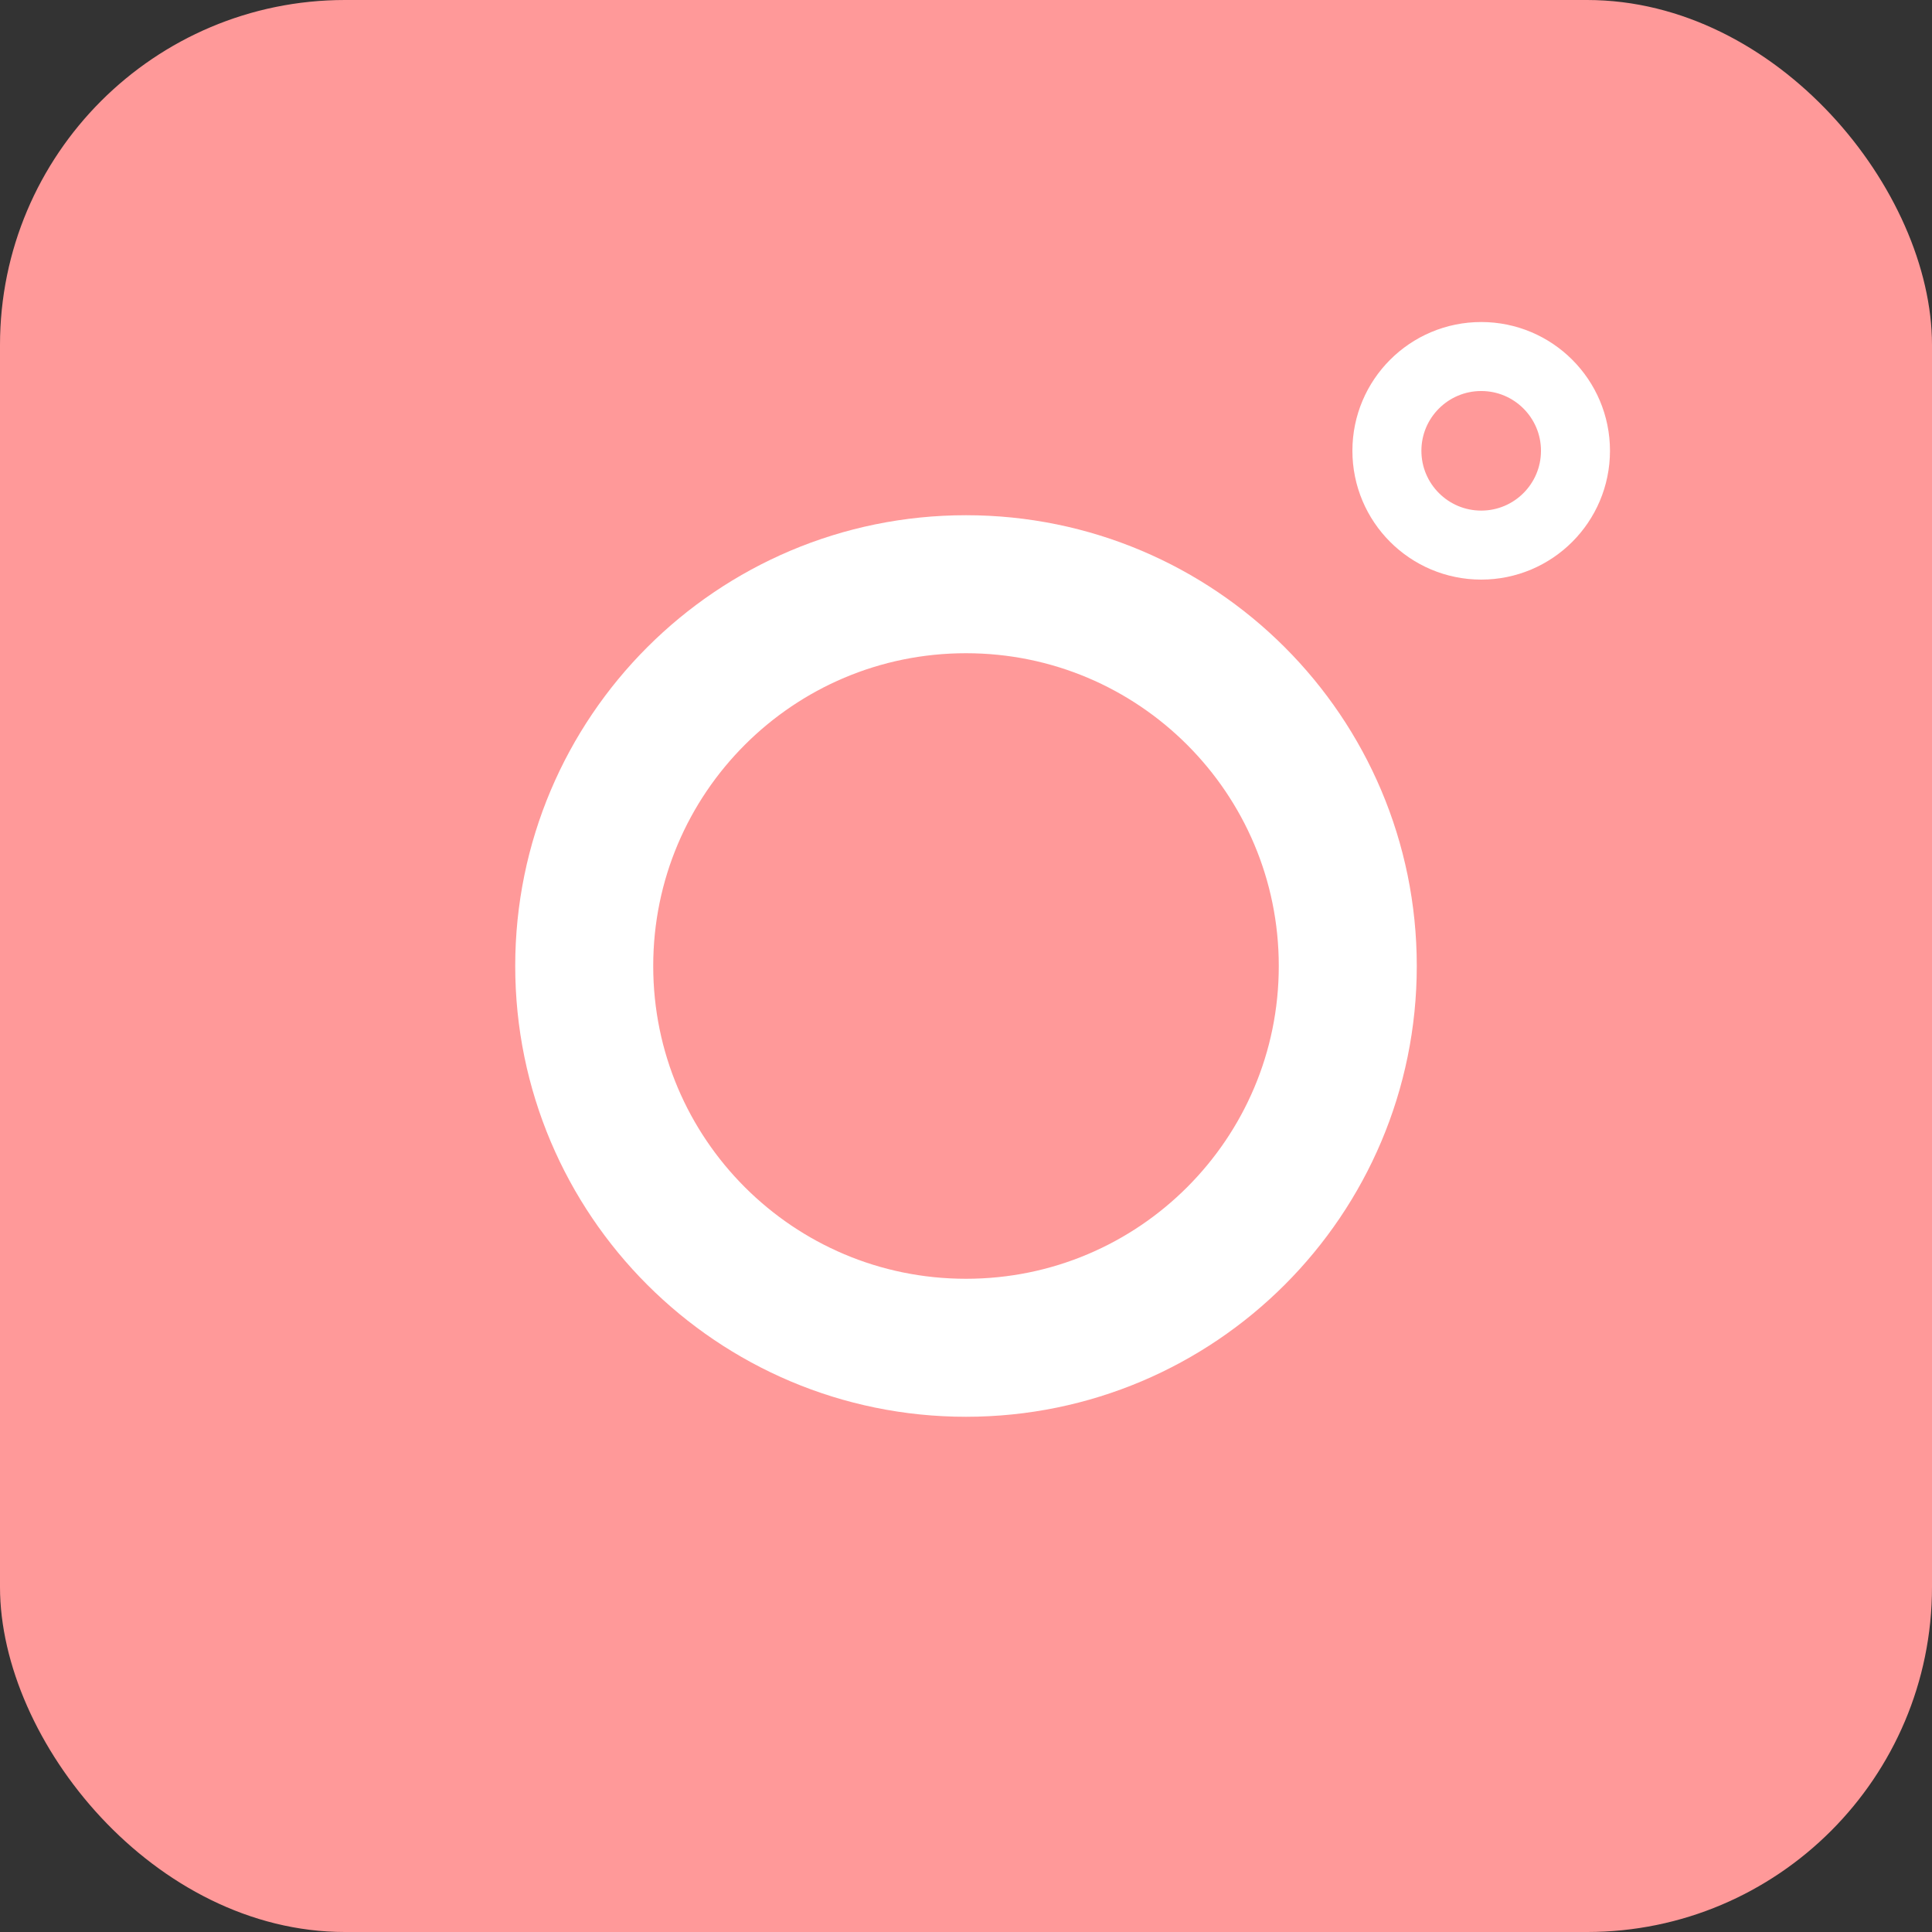 <svg width="28" height="28" viewBox="0 0 28 28" fill="none" xmlns="http://www.w3.org/2000/svg">
<rect x="0" y="0" width="28" height="28" fill="#333333" stroke="none"/>
<rect width="28" height="28" rx="5" fill="#FF9999"/>
<path d="M19.533 14C19.533 17.056 17.056 19.533 14 19.533C10.944 19.533 8.467 17.056 8.467 14C8.467 10.944 10.944 8.467 14 8.467C17.056 8.467 19.533 10.944 19.533 14Z" stroke="white" stroke-width="2"/>
<path d="M22.833 6.533C22.833 7.288 22.221 7.9 21.467 7.9C20.712 7.9 20.1 7.288 20.1 6.533C20.1 5.779 20.712 5.167 21.467 5.167C22.221 5.167 22.833 5.779 22.833 6.533Z" stroke="white"/>
</svg>
